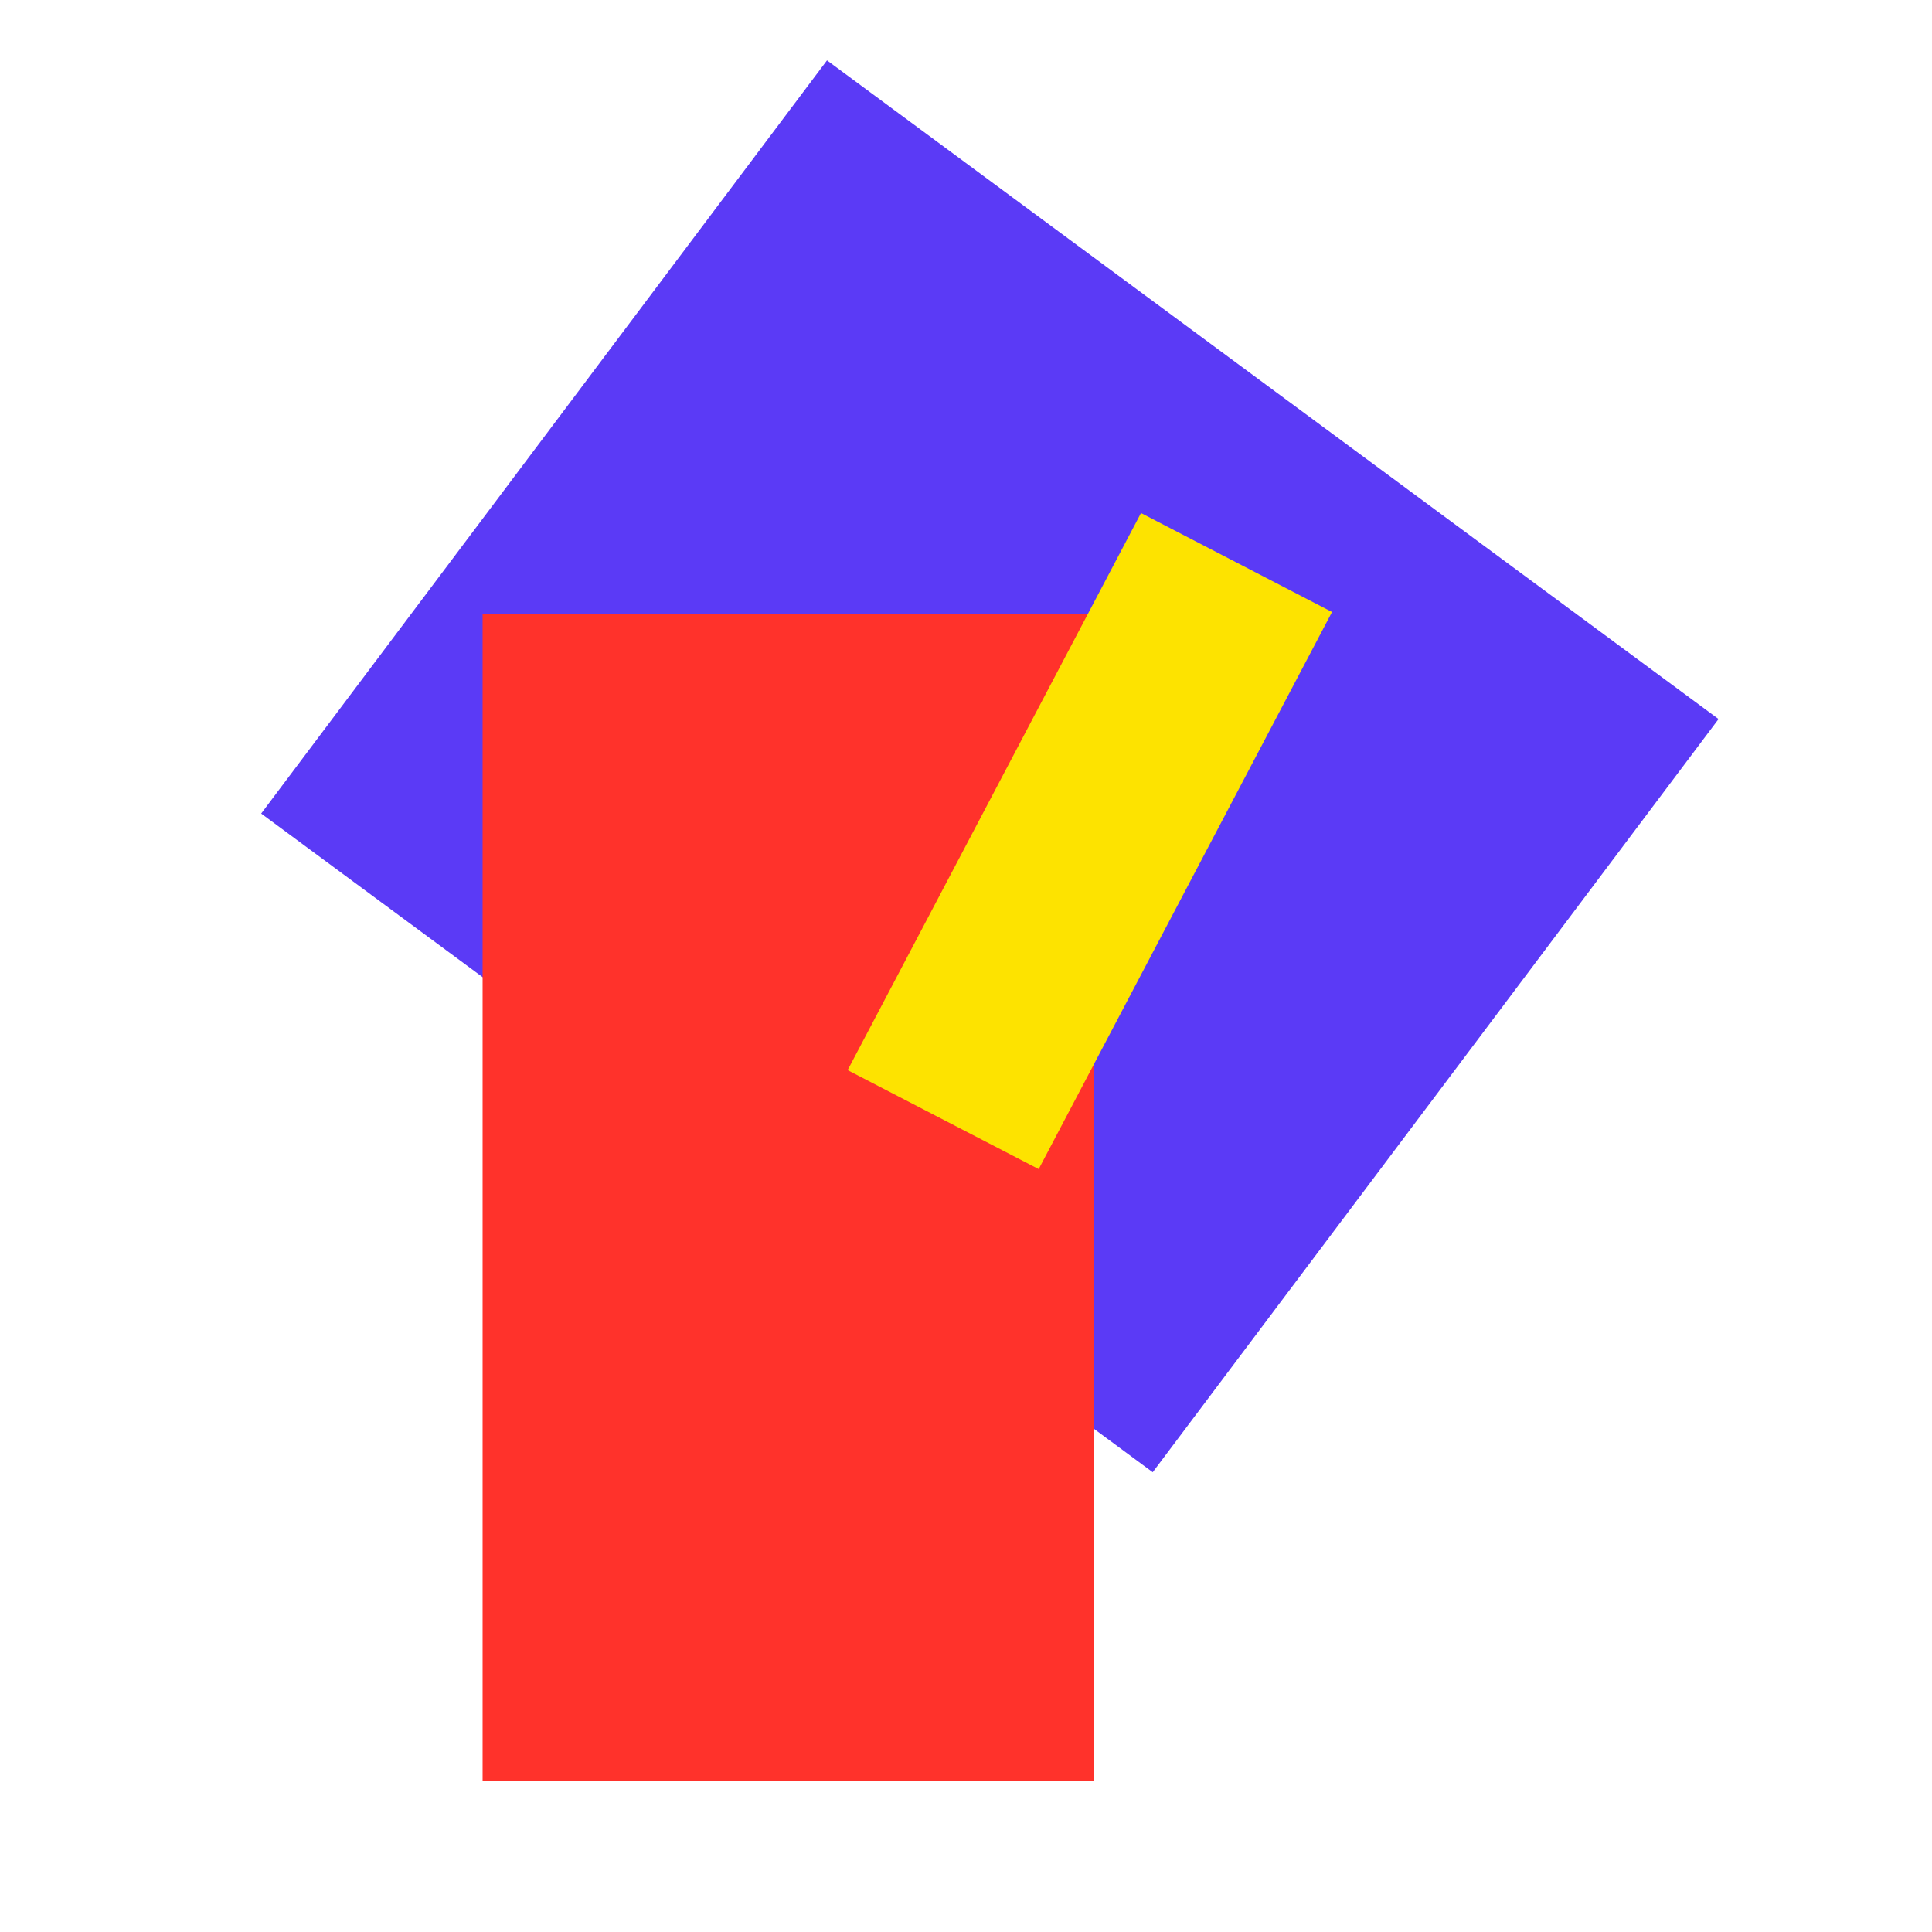 <svg width="96" height="96" viewBox="0 0 96 96" fill="none" xmlns="http://www.w3.org/2000/svg">
<rect width="55.1" height="46.781" transform="matrix(0.804 0.594 -0.601 0.8 41.093 3)" fill="#5B3AF6"/>
<rect x="23.98" y="30.523" width="30.376" height="57.96" fill="#FF322B"/>
<rect width="10.69" height="31.279" transform="matrix(0.888 0.46 -0.466 0.885 56.695 25.492)" fill="#FDE300"/>
</svg>
